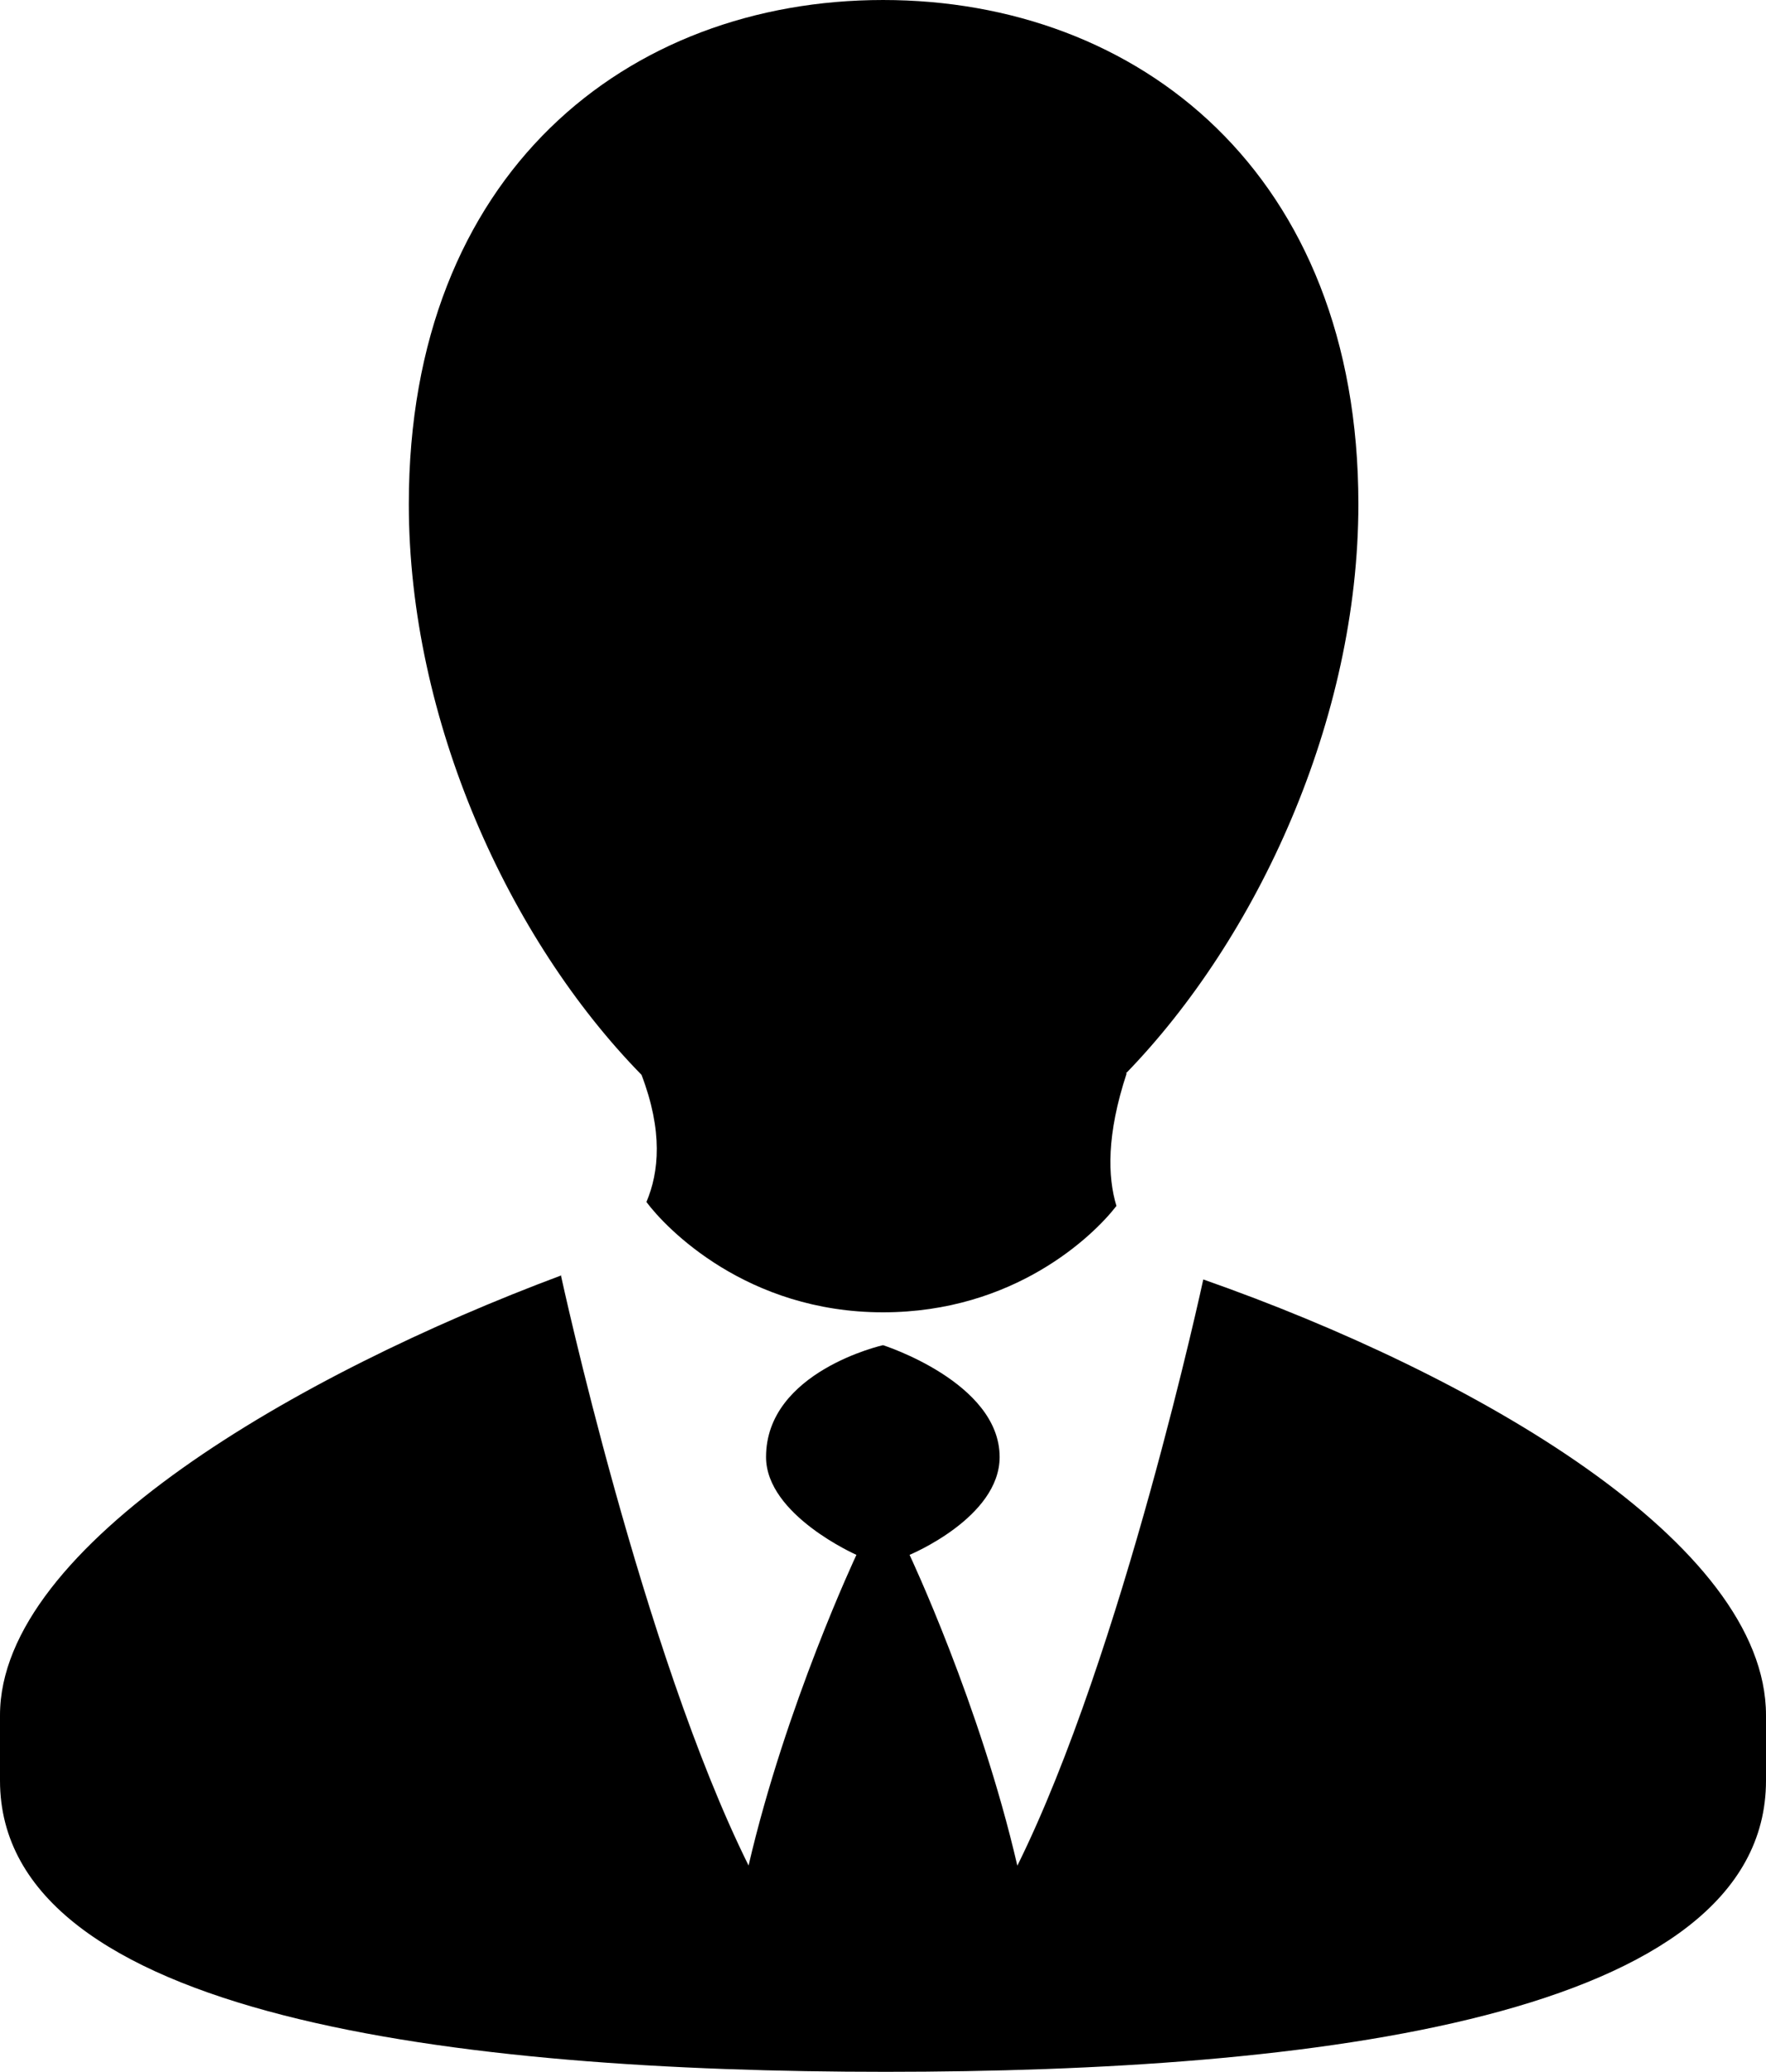 <svg xmlns="http://www.w3.org/2000/svg" version="1.0" viewBox="0 0 21.94 25.729" style="enable-background:new 0 0 21.94 25.729" xml:space="preserve"><path d="M8.031 14.927c.24.323 1.243 1.37 2.939 1.37 1.63 0 2.612-.948 2.9-1.321-.11-.364-.123-.887.127-1.646h-.009c1.637-1.686 2.888-4.399 2.888-7.07 0-4.107-2.731-6.26-5.905-6.26-3.176 0-5.892 2.152-5.892 6.26 0 2.682 1.244 5.406 2.891 7.088.267.699.218 1.208.061 1.579z"/><path d="M14.949 15.889s-.999 4.635-2.31 7.28c-.465-2.009-1.339-3.86-1.339-3.86s1.119-.462 1.119-1.215c0-.928-1.449-1.389-1.449-1.389s-1.453.326-1.453 1.389c0 .721 1.123 1.215 1.123 1.215s-.876 1.86-1.34 3.858c-1.319-2.657-2.33-7.323-2.33-7.323l.007-.007C3.709 17.057 0 19.191 0 21.301v.811c0 2.947 5.714 3.617 11.002 3.617 5.296 0 10.938-.67 10.938-3.617v-.811c0-2.141-3.615-4.228-6.991-5.412z"/></svg>